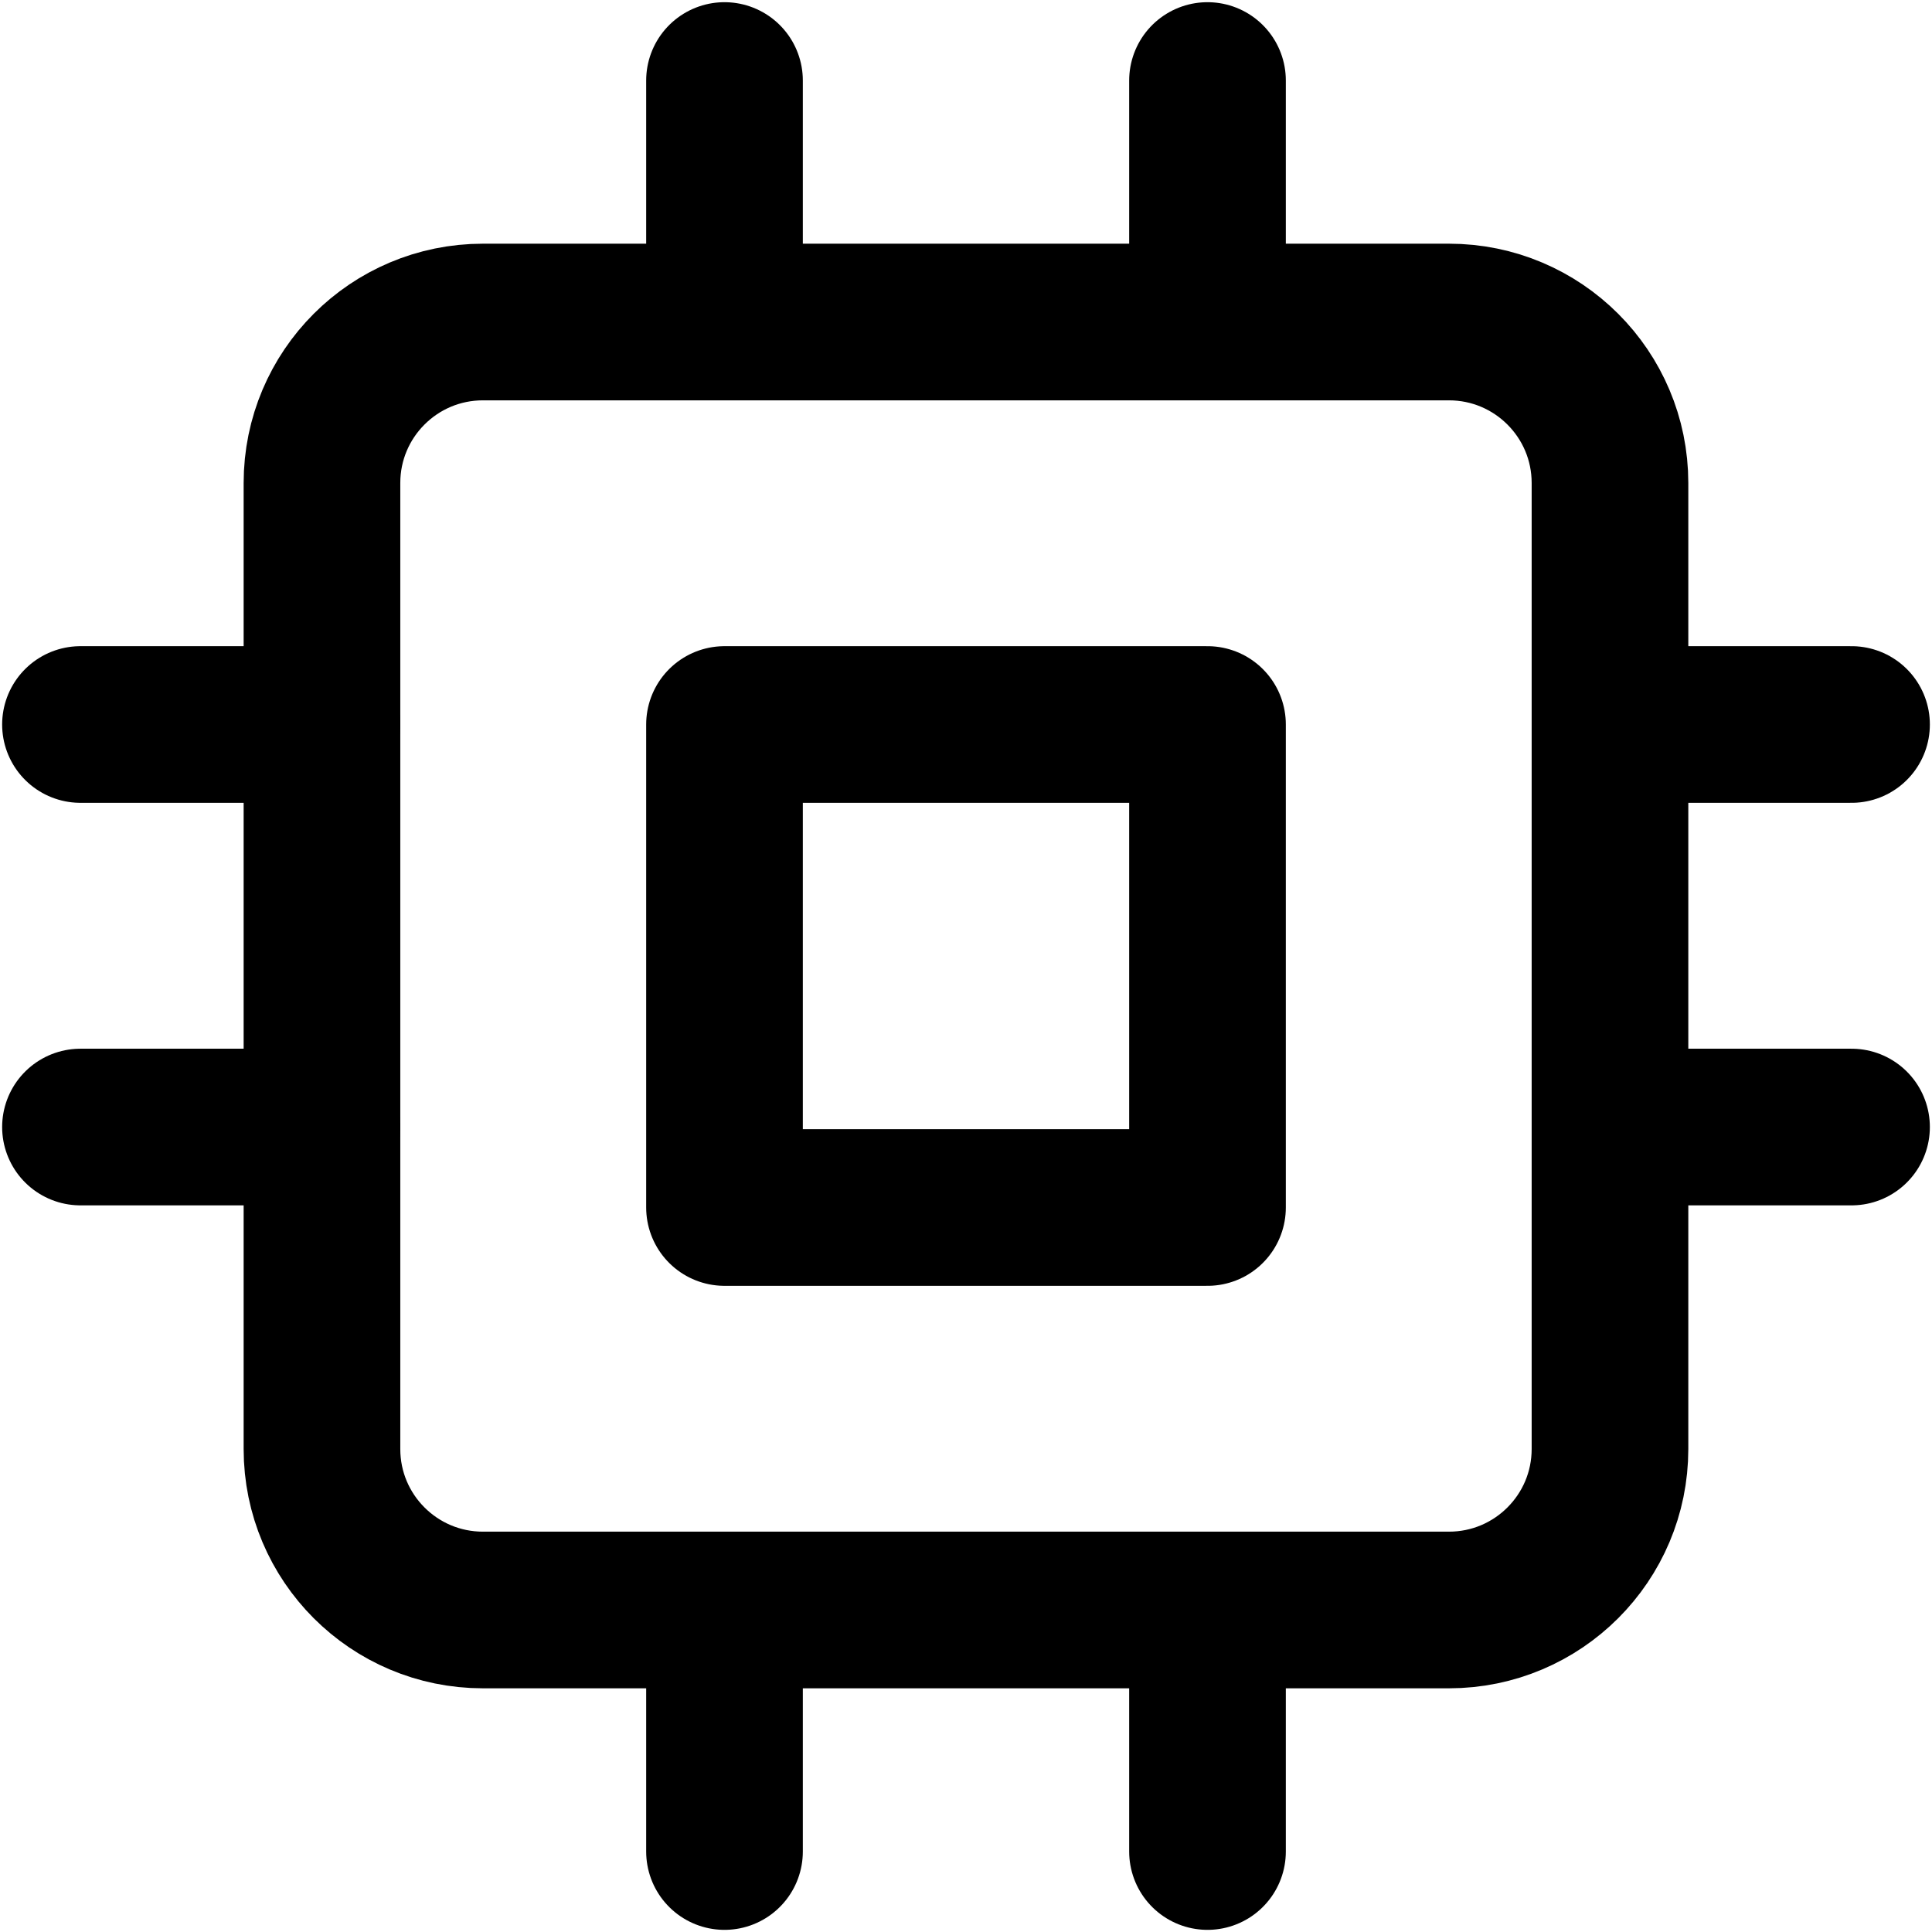 <svg width="37" height="37" viewBox="0 0 37 37" fill="none" xmlns="http://www.w3.org/2000/svg">
<g clip-path="url(#clip0_280_1223)">
<path d="M27.749 6.167H9.249C7.546 6.167 6.166 7.547 6.166 9.25V27.75C6.166 29.453 7.546 30.833 9.249 30.833H27.749C29.452 30.833 30.833 29.453 30.833 27.75V9.25C30.833 7.547 29.452 6.167 27.749 6.167Z" stroke="black" stroke-width="3" stroke-linecap="round" stroke-linejoin="round"/>
<path d="M23.125 13.875H13.875V23.125H23.125V13.875Z" stroke="black" stroke-width="3" stroke-linecap="round" stroke-linejoin="round"/>
<path d="M13.875 1.542V6.167" stroke="black" stroke-width="3" stroke-linecap="round" stroke-linejoin="round"/>
<path d="M23.125 1.542V6.167" stroke="black" stroke-width="3" stroke-linecap="round" stroke-linejoin="round"/>
<path d="M13.875 30.834V35.459" stroke="black" stroke-width="3" stroke-linecap="round" stroke-linejoin="round"/>
<path d="M23.125 30.834V35.459" stroke="black" stroke-width="3" stroke-linecap="round" stroke-linejoin="round"/>
<path d="M30.834 13.875H35.459" stroke="black" stroke-width="3" stroke-linecap="round" stroke-linejoin="round"/>
<path d="M30.834 21.584H35.459" stroke="black" stroke-width="3" stroke-linecap="round" stroke-linejoin="round"/>
<path d="M1.541 13.875H6.166" stroke="black" stroke-width="3" stroke-linecap="round" stroke-linejoin="round"/>
<path d="M1.541 21.584H6.166" stroke="black" stroke-width="3" stroke-linecap="round" stroke-linejoin="round"/>
</g>
<defs>
<clipPath id="clip0_280_1223">
<rect width="37" height="37" fill="white"/>
</clipPath>
</defs>
</svg>
